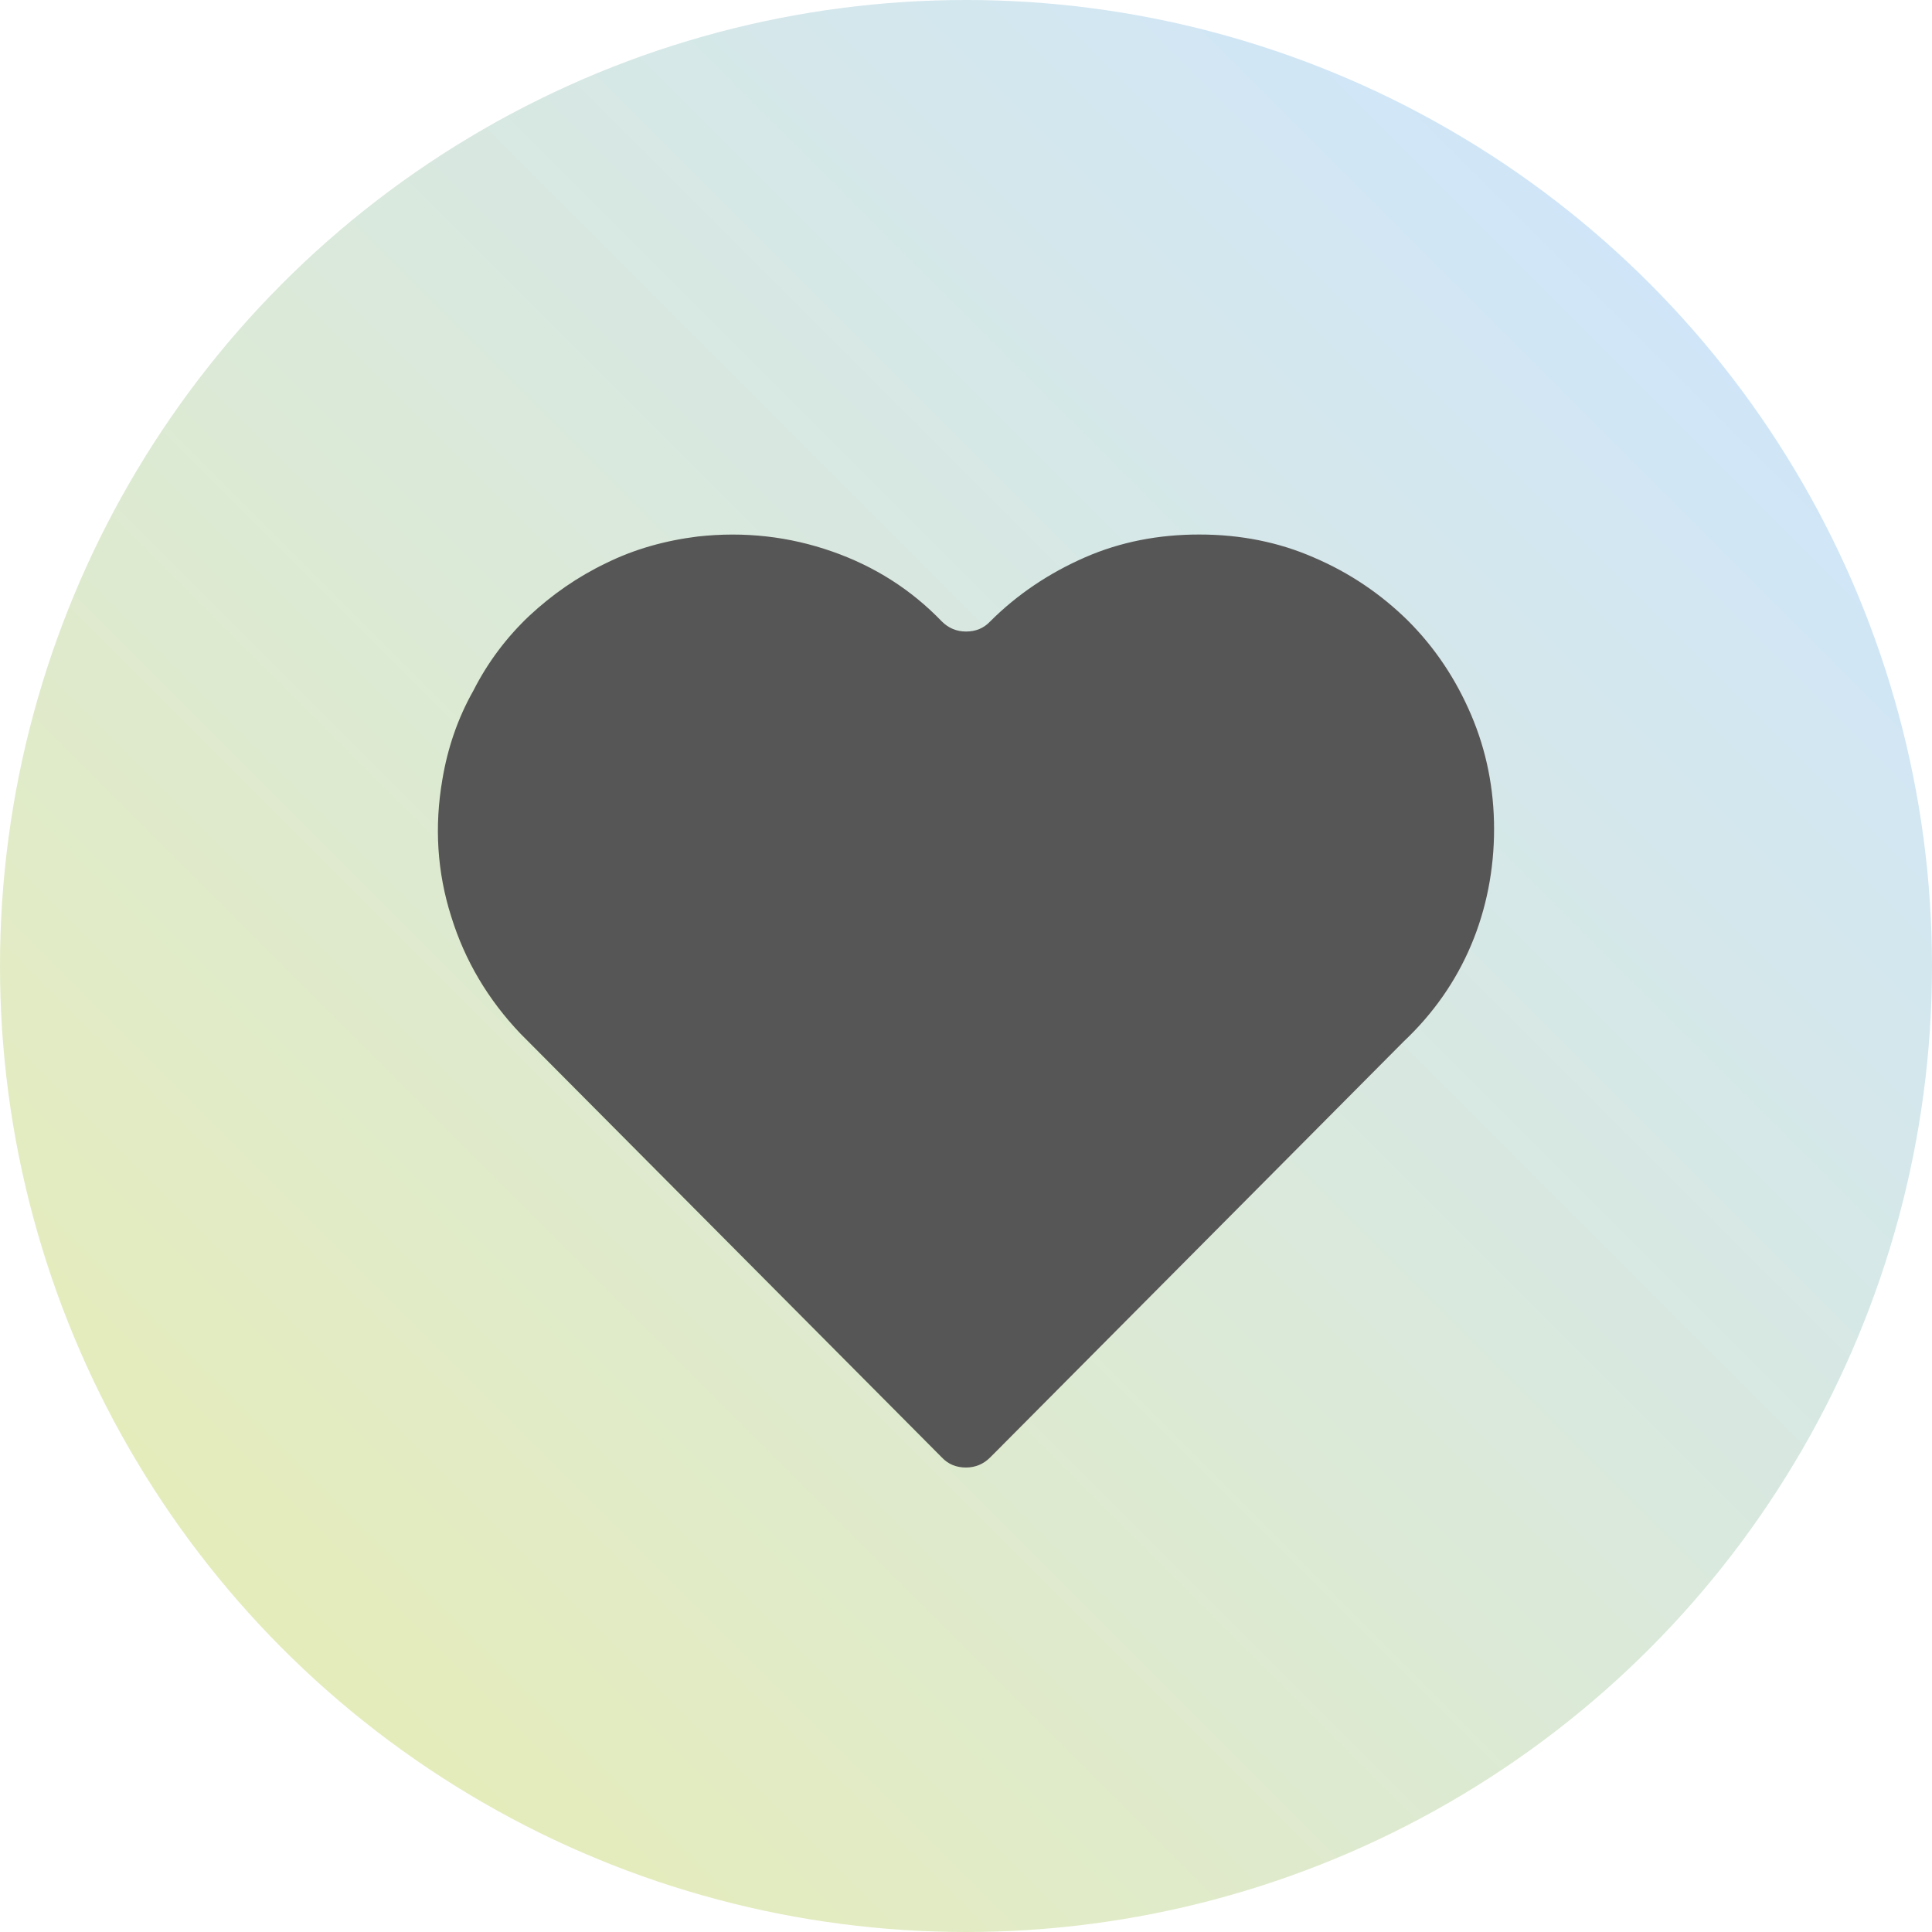 <?xml version="1.0" encoding="UTF-8"?><svg id="Layer_1" xmlns="http://www.w3.org/2000/svg" xmlns:xlink="http://www.w3.org/1999/xlink" viewBox="0 0 48 48"><defs><style>.cls-1{fill:url(#linear-gradient);}.cls-2{fill:#575656;}</style><linearGradient id="linear-gradient" x1="7.03" y1="40.97" x2="40.97" y2="7.03" gradientUnits="userSpaceOnUse"><stop offset="0" stop-color="#e5ecbb"/><stop offset="1" stop-color="#d0e6f8"/></linearGradient></defs><circle class="cls-1" cx="24" cy="24" r="24"/><path class="cls-2" d="m29.8,13.28c1.02,0,1.97.19,2.84.57.89.38,1.67.91,2.34,1.57.67.67,1.19,1.45,1.57,2.34.38.89.57,1.84.57,2.84s-.19,1.98-.57,2.88-.94,1.7-1.67,2.39l-10.14,10.2-.14.14c-.16.16-.36.25-.6.25s-.44-.08-.6-.25l-10.47-10.53c-.8-.84-1.38-1.81-1.72-2.91-.35-1.1-.42-2.24-.22-3.4.13-.78.38-1.52.77-2.21.36-.71.83-1.33,1.39-1.86.57-.53,1.2-.97,1.91-1.31.71-.35,1.47-.56,2.27-.66,1.17-.13,2.28,0,3.34.37,1.06.37,1.97.95,2.73,1.74.16.16.36.25.6.25s.44-.08.6-.25c.67-.67,1.46-1.2,2.35-1.59s1.84-.57,2.84-.57Z"/></svg>